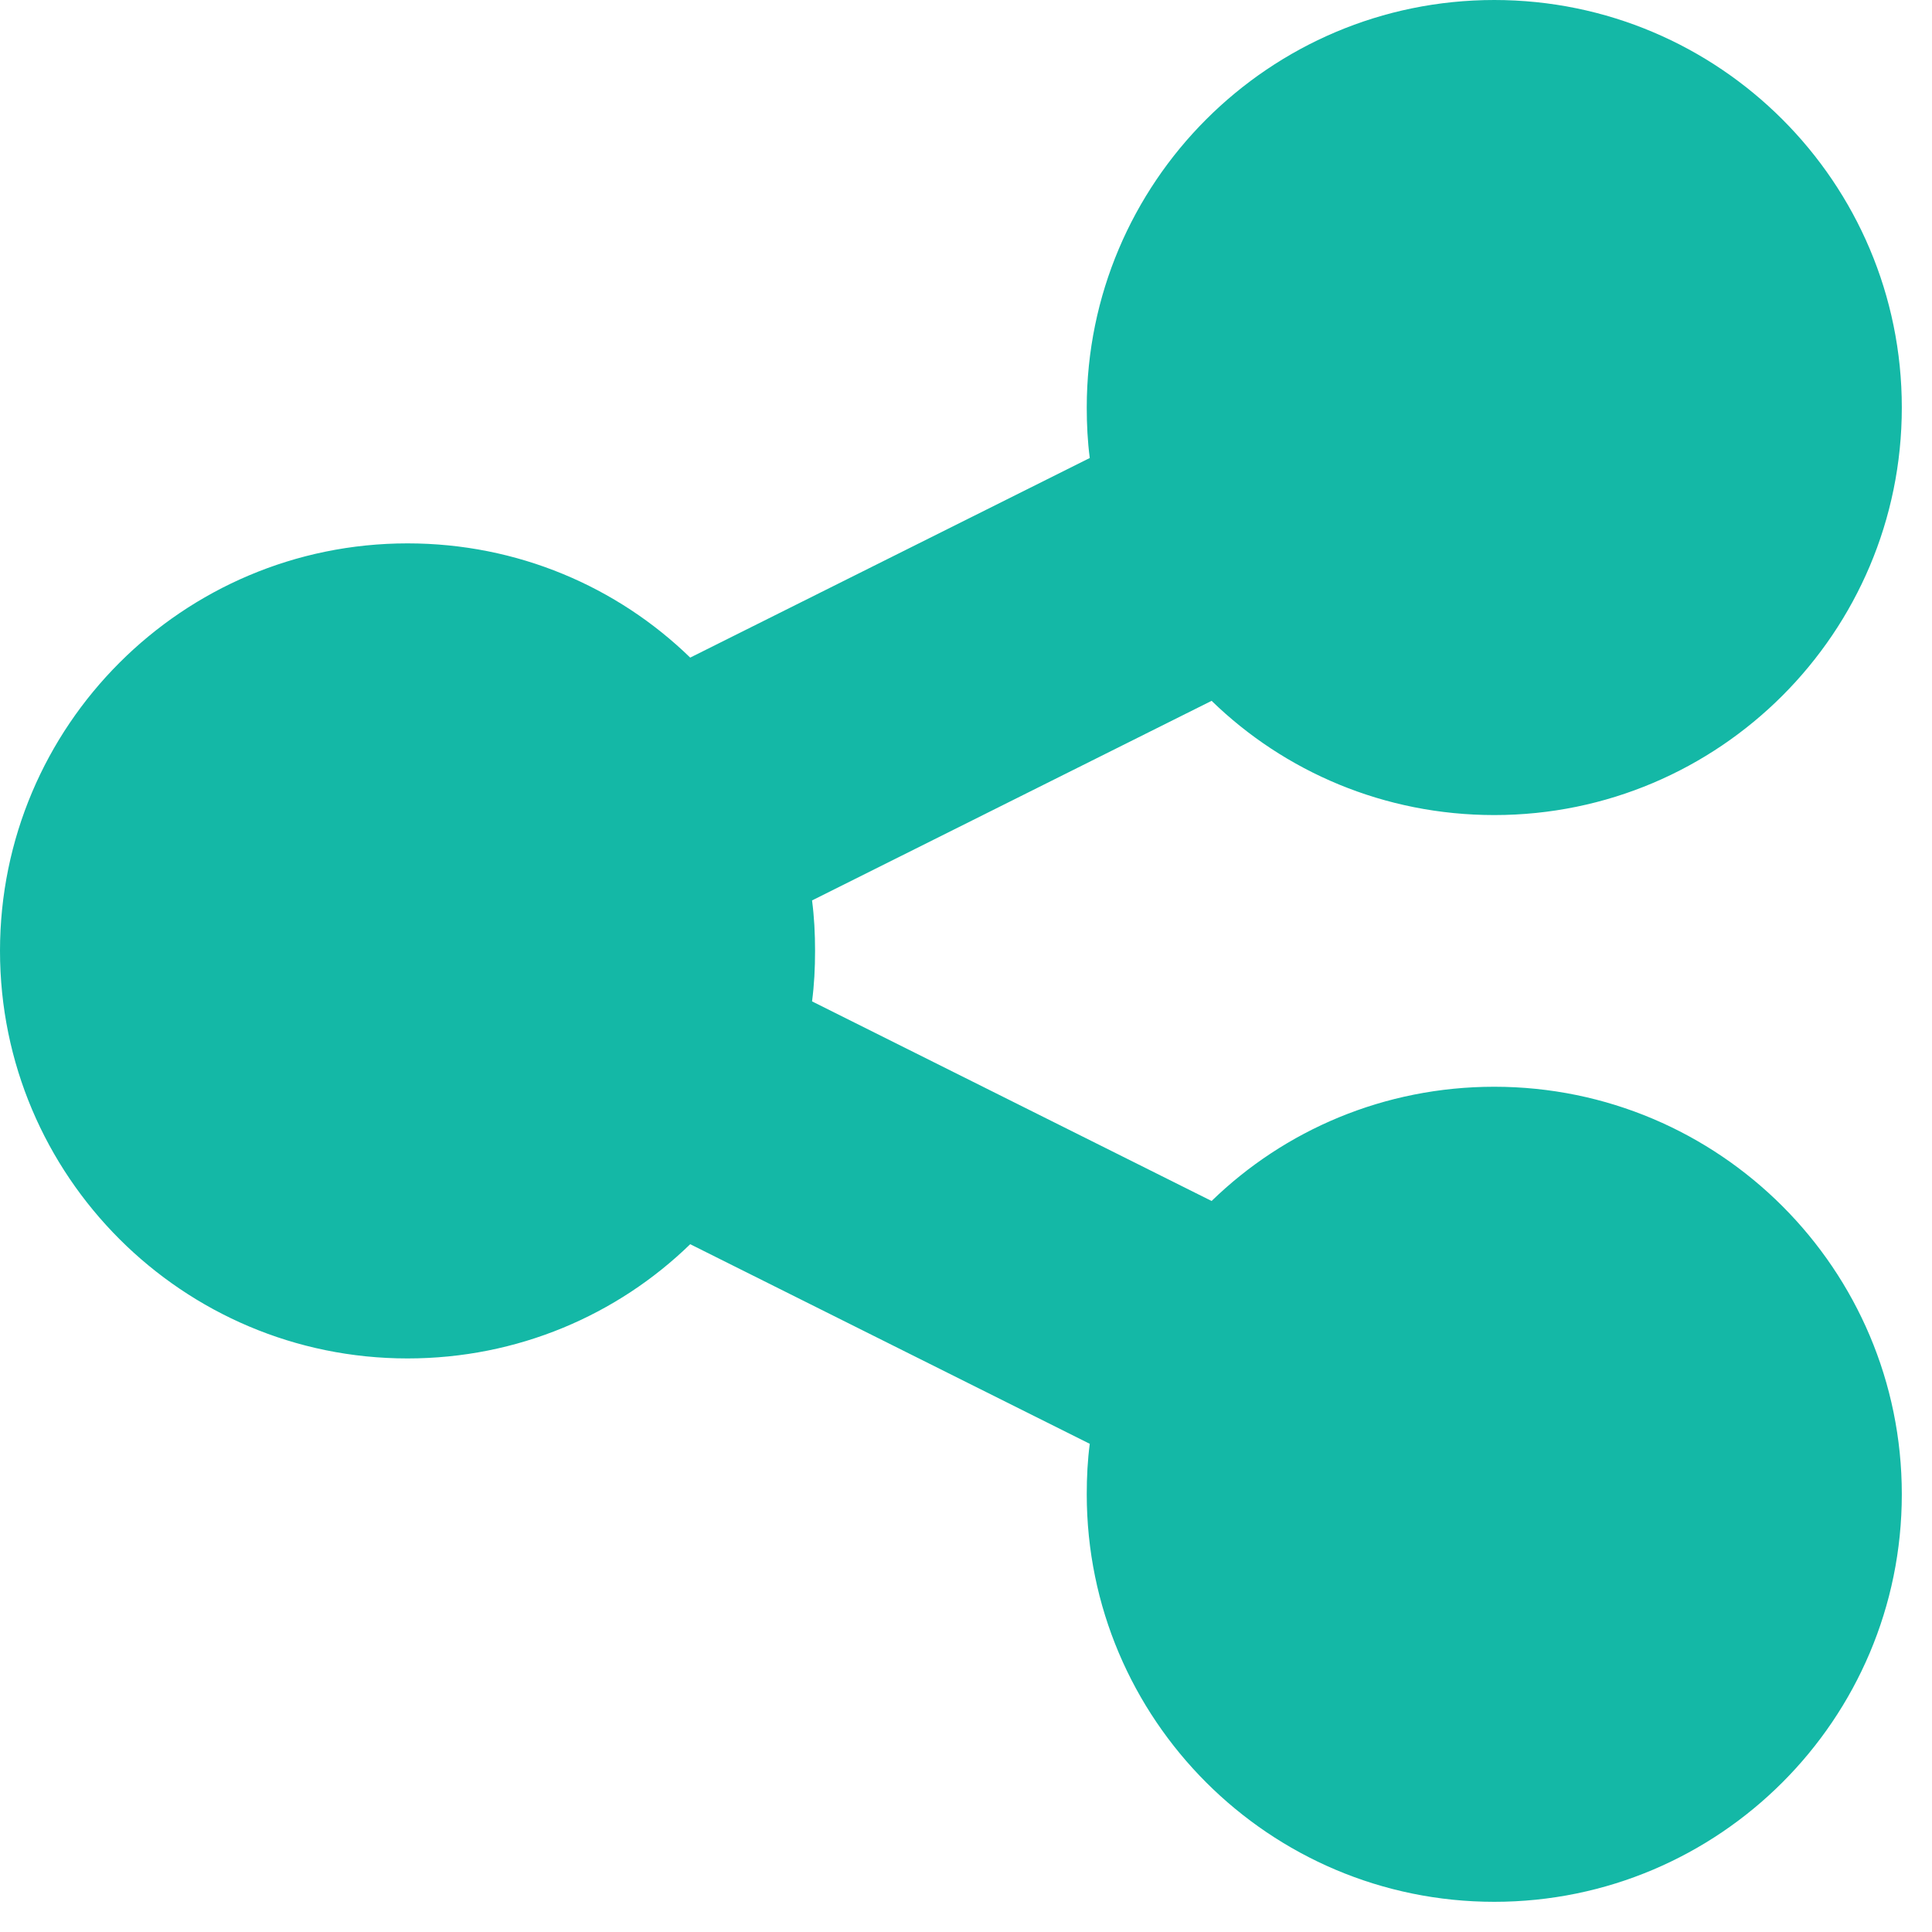 <svg width="16" height="16" viewBox="0 0 16 16" fill="none" xmlns="http://www.w3.org/2000/svg">
<path d="M12.375 6.75C14.238 6.75 15.75 5.238 15.75 3.375C15.75 1.512 14.238 0 12.375 0C10.512 0 9 1.512 9 3.375C9 3.516 9.007 3.656 9.025 3.793L5.716 5.446C5.112 4.859 4.286 4.5 3.375 4.5C1.512 4.5 0 6.012 0 7.875C0 9.738 1.512 11.25 3.375 11.25C4.286 11.25 5.112 10.891 5.716 10.304L9.025 11.957C9.007 12.094 9 12.231 9 12.375C9 14.238 10.512 15.75 12.375 15.75C14.238 15.75 15.75 14.238 15.75 12.375C15.75 10.512 14.238 9 12.375 9C11.464 9 10.638 9.359 10.034 9.946L6.725 8.293C6.743 8.156 6.75 8.019 6.75 7.875C6.75 7.731 6.743 7.594 6.725 7.457L10.034 5.804C10.638 6.391 11.464 6.75 12.375 6.75Z" fill="#14B8A6"/>
</svg>

